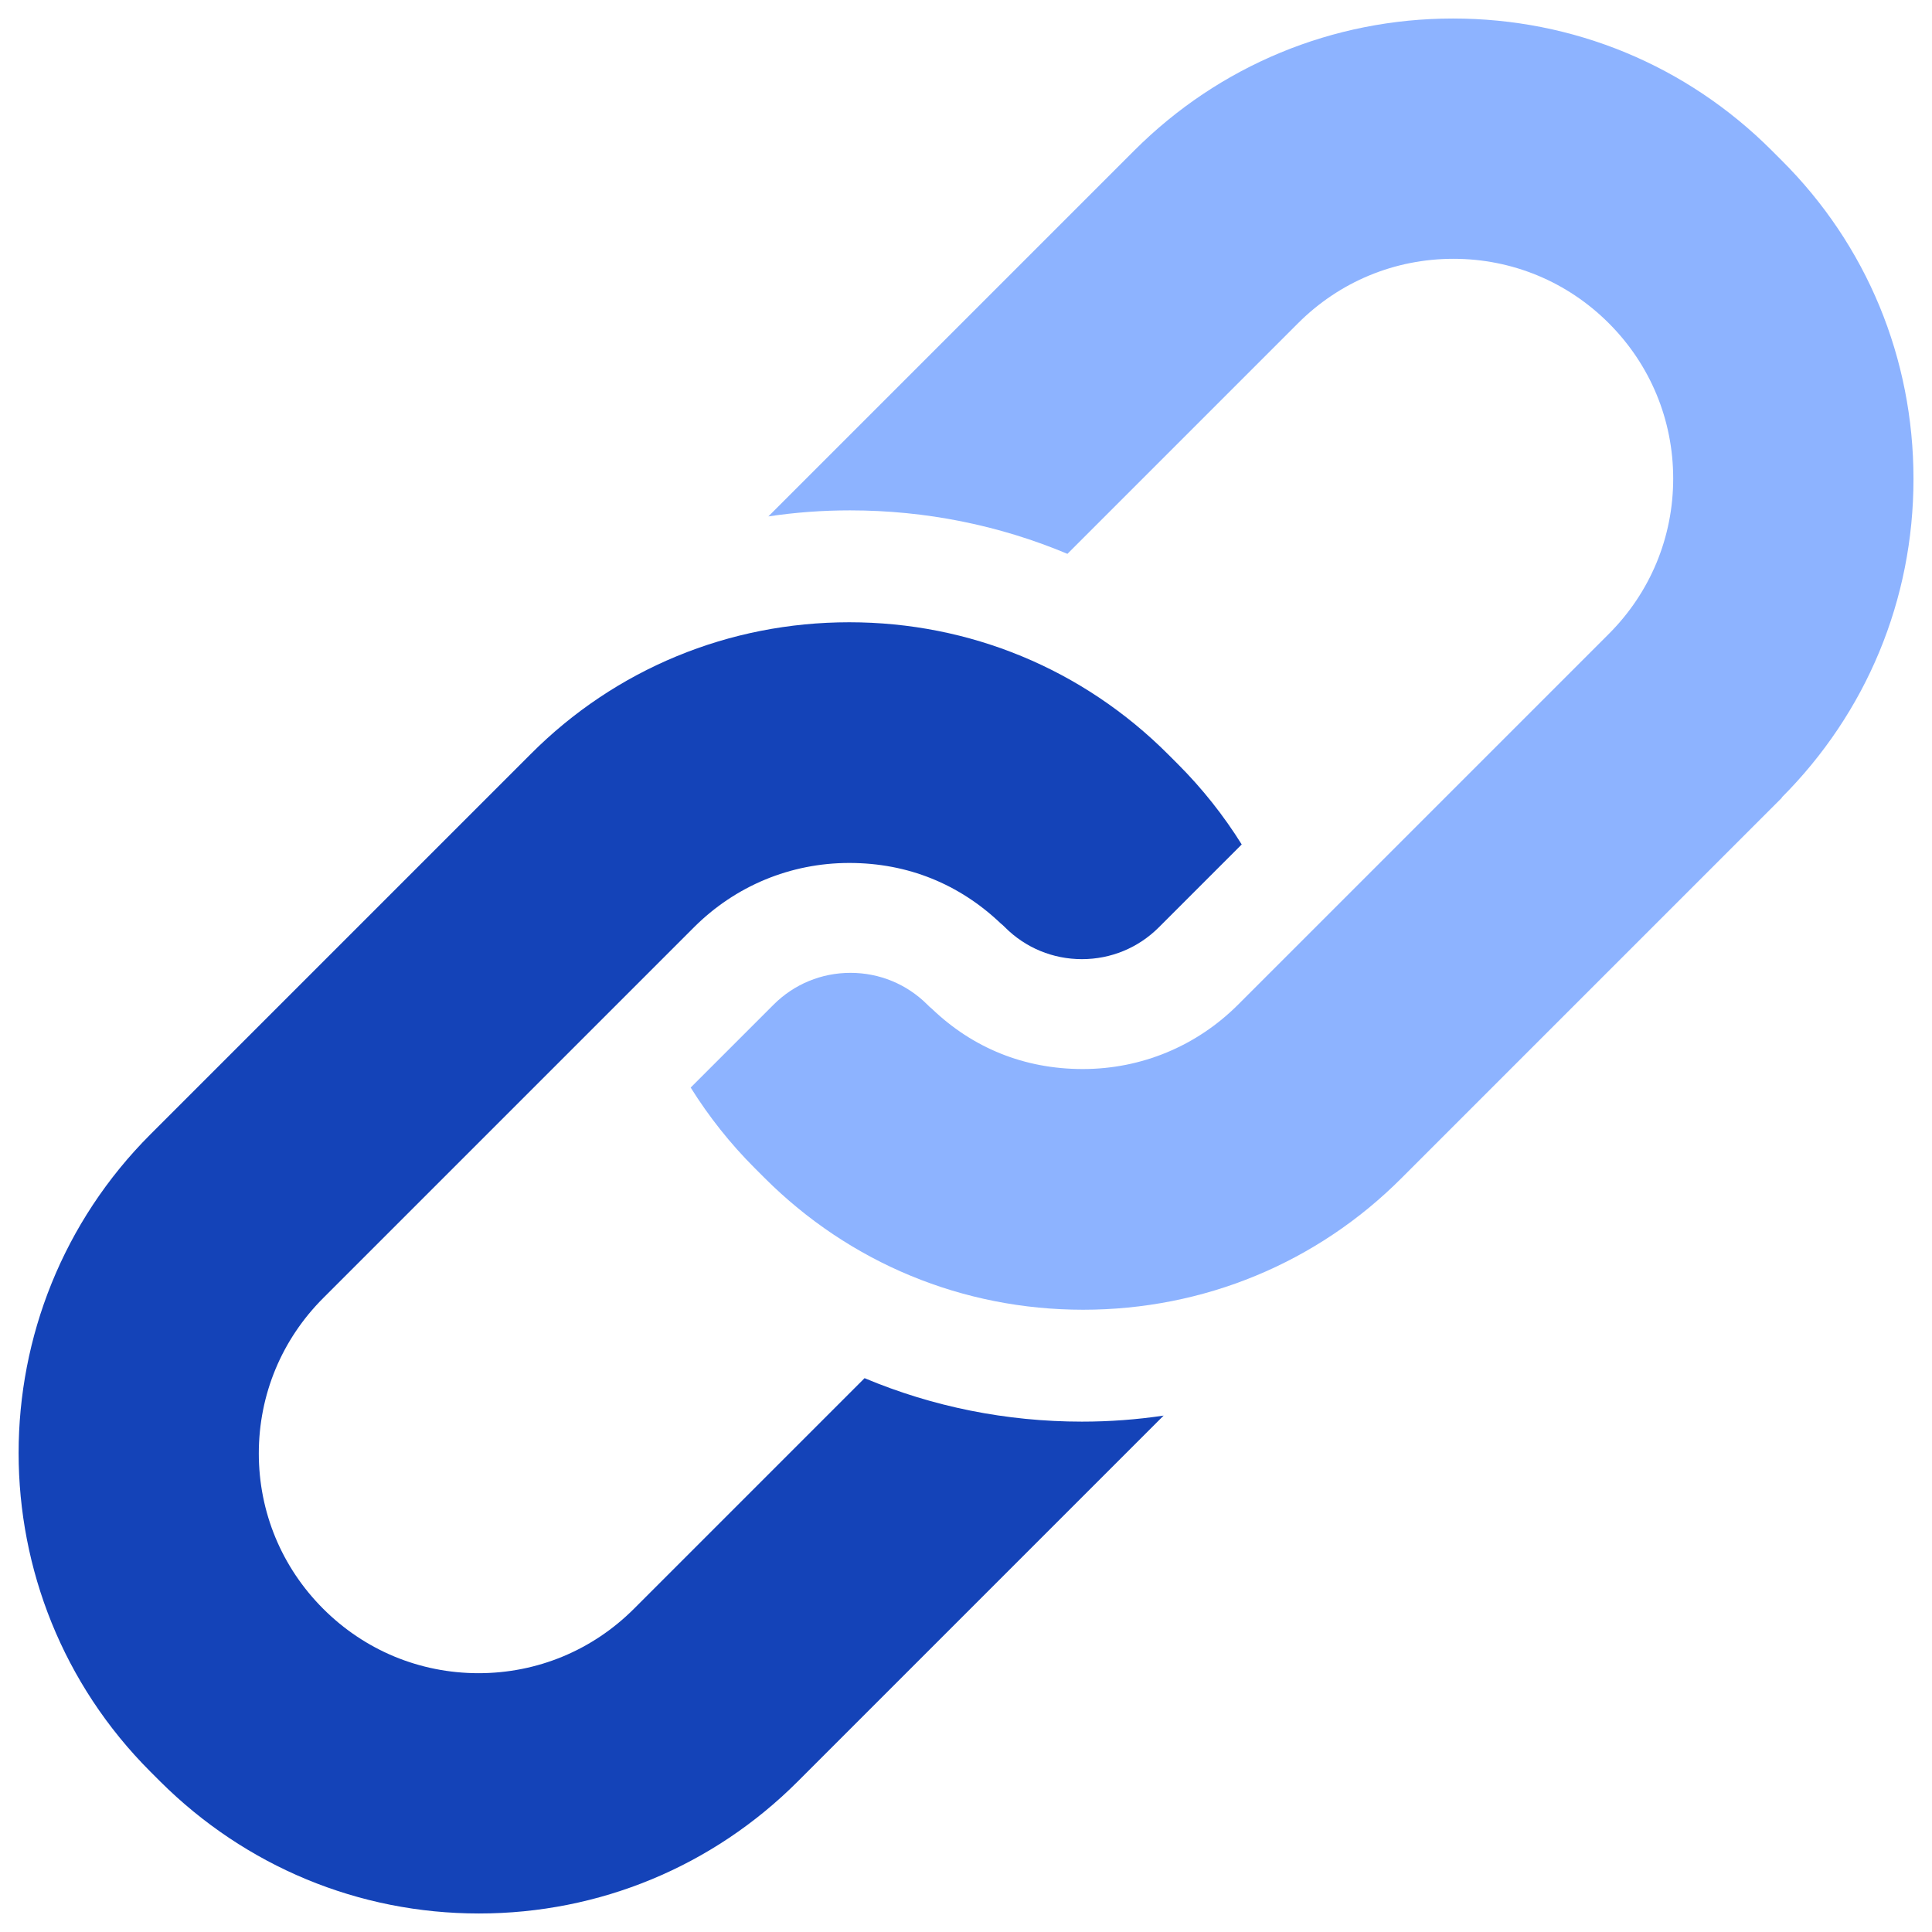 <?xml version="1.0" encoding="UTF-8"?>
<svg id="Layer_1" data-name="Layer 1" xmlns="http://www.w3.org/2000/svg" viewBox="0 0 48 48">
  <defs>
    <style>
      .cls-1 {
        fill: #8db3ff;
      }

      .cls-1, .cls-2 {
        stroke-width: 0px;
      }

      .cls-2 {
        fill: #1443b8;
      }
    </style>
  </defs>
  <path class="cls-2" d="M13.19,18.73L3.74,28.18c-4.37,4.37-4.37,11.47,0,15.84l.24.24c2.12,2.11,4.93,3.28,7.92,3.28s5.81-1.17,7.92-3.28l9.09-9.09c-.67.1-1.34.15-2.03.15-1.88,0-3.71-.37-5.4-1.08l-5.73,5.73c-1.03,1.03-2.4,1.6-3.86,1.6s-2.83-.57-3.86-1.6c-1.03-1.03-1.6-2.4-1.6-3.86s.57-2.83,1.6-3.86l9.21-9.21c1.03-1.03,2.4-1.6,3.86-1.6s2.74.53,3.76,1.5c.04.03.07.06.11.1.51.51,1.19.79,1.91.79s1.4-.28,1.91-.79l2.06-2.06c-.45-.72-.98-1.39-1.59-2l-.24-.24c-2.12-2.12-4.93-3.28-7.92-3.28s-5.81,1.16-7.92,3.28Z"/>
  <path class="cls-1" d="M44.26,19.82c2.11-2.11,3.28-4.92,3.28-7.92s-1.16-5.81-3.28-7.92l-.24-.24c-2.12-2.12-4.93-3.28-7.92-3.28s-5.81,1.17-7.92,3.28l-9.09,9.09c.67-.1,1.34-.15,2.03-.15,1.88,0,3.71.37,5.4,1.08l5.73-5.73c1.03-1.03,2.4-1.6,3.86-1.6s2.83.57,3.86,1.6c1.03,1.03,1.6,2.4,1.6,3.86s-.57,2.83-1.6,3.86l-9.21,9.21c-1.03,1.03-2.4,1.6-3.86,1.6s-2.74-.53-3.75-1.5c-.04-.03-.07-.06-.11-.1-.51-.51-1.19-.79-1.91-.79s-1.4.28-1.91.79l-2.06,2.06c.45.72.98,1.39,1.59,2l.24.24c2.12,2.12,4.93,3.28,7.92,3.28s5.81-1.16,7.92-3.28l9.45-9.45Z"/>
</svg>